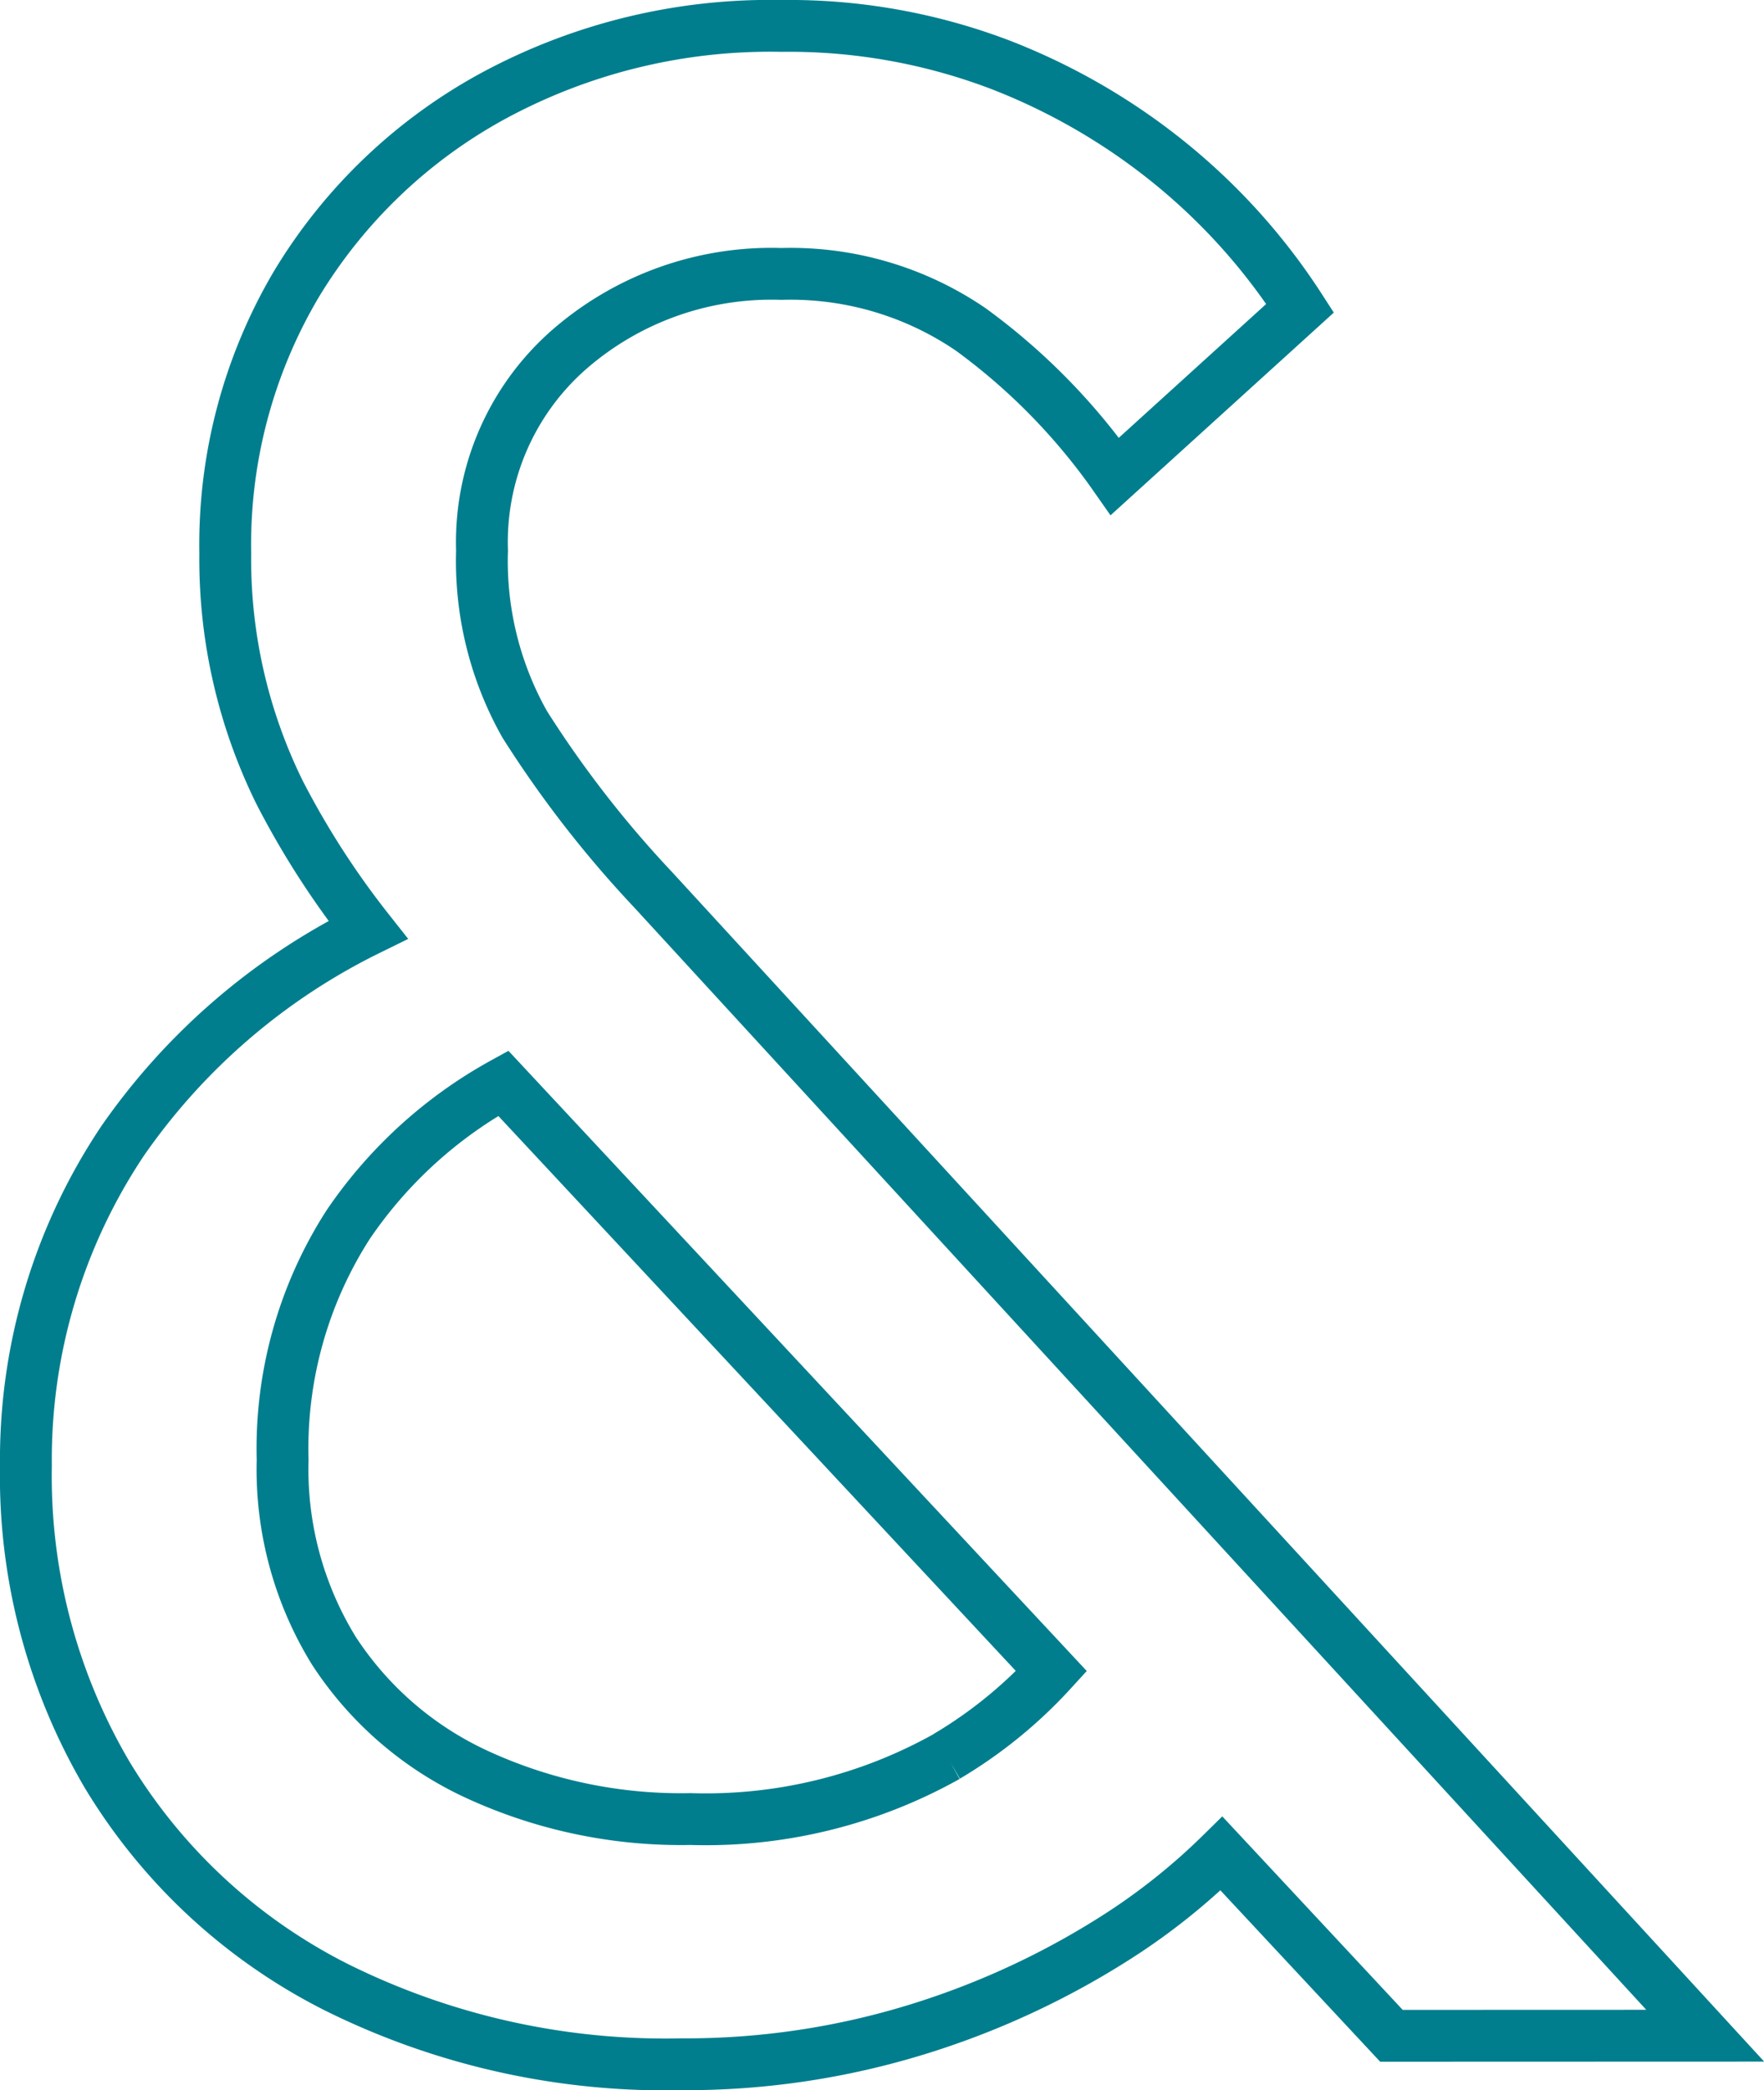 <svg xmlns="http://www.w3.org/2000/svg" width="34.034" height="40.325" viewBox="0 0 34.034 40.325">
  <path id="andmark" d="M32.4,38.776,12.1,16.665a21.14,21.14,0,0,1-2.476-3.189A6.419,6.419,0,0,1,8.8,10.12a4.938,4.938,0,0,1,1.65-3.849,5.937,5.937,0,0,1,4.125-1.486,6.161,6.161,0,0,1,3.657,1.073,12.07,12.07,0,0,1,2.778,2.833l3.574-3.245A11.934,11.934,0,0,0,22.138,2.7,12.178,12.178,0,0,0,18.784.743,11.463,11.463,0,0,0,14.576,0,11.229,11.229,0,0,0,9.021,1.348a10.038,10.038,0,0,0-3.8,3.63,9.874,9.874,0,0,0-1.375,5.2A10.171,10.171,0,0,0,4.9,14.8a16.366,16.366,0,0,0,1.7,2.639A12.44,12.44,0,0,0,1.87,21.506,11.049,11.049,0,0,0,0,27.776a11.367,11.367,0,0,0,1.568,5.967,10.882,10.882,0,0,0,4.427,4.1,14.259,14.259,0,0,0,6.656,1.484,15.155,15.155,0,0,0,4.593-.687,15.751,15.751,0,0,0,3.96-1.87,12.363,12.363,0,0,0,1.863-1.509l3.279,3.517Zm-14.63-5.39a9.522,9.522,0,0,1-4.95,1.21,9.4,9.4,0,0,1-4.1-.853,6.578,6.578,0,0,1-2.777-2.392,6.67,6.67,0,0,1-.99-3.686,7.985,7.985,0,0,1,1.264-4.537A8.674,8.674,0,0,1,9.21,20.4L19.787,31.743a8.845,8.845,0,0,1-2.021,1.643" transform="translate(0.5 0.5)" fill="none" stroke="#007e8d" stroke-width="1"/>
</svg>
